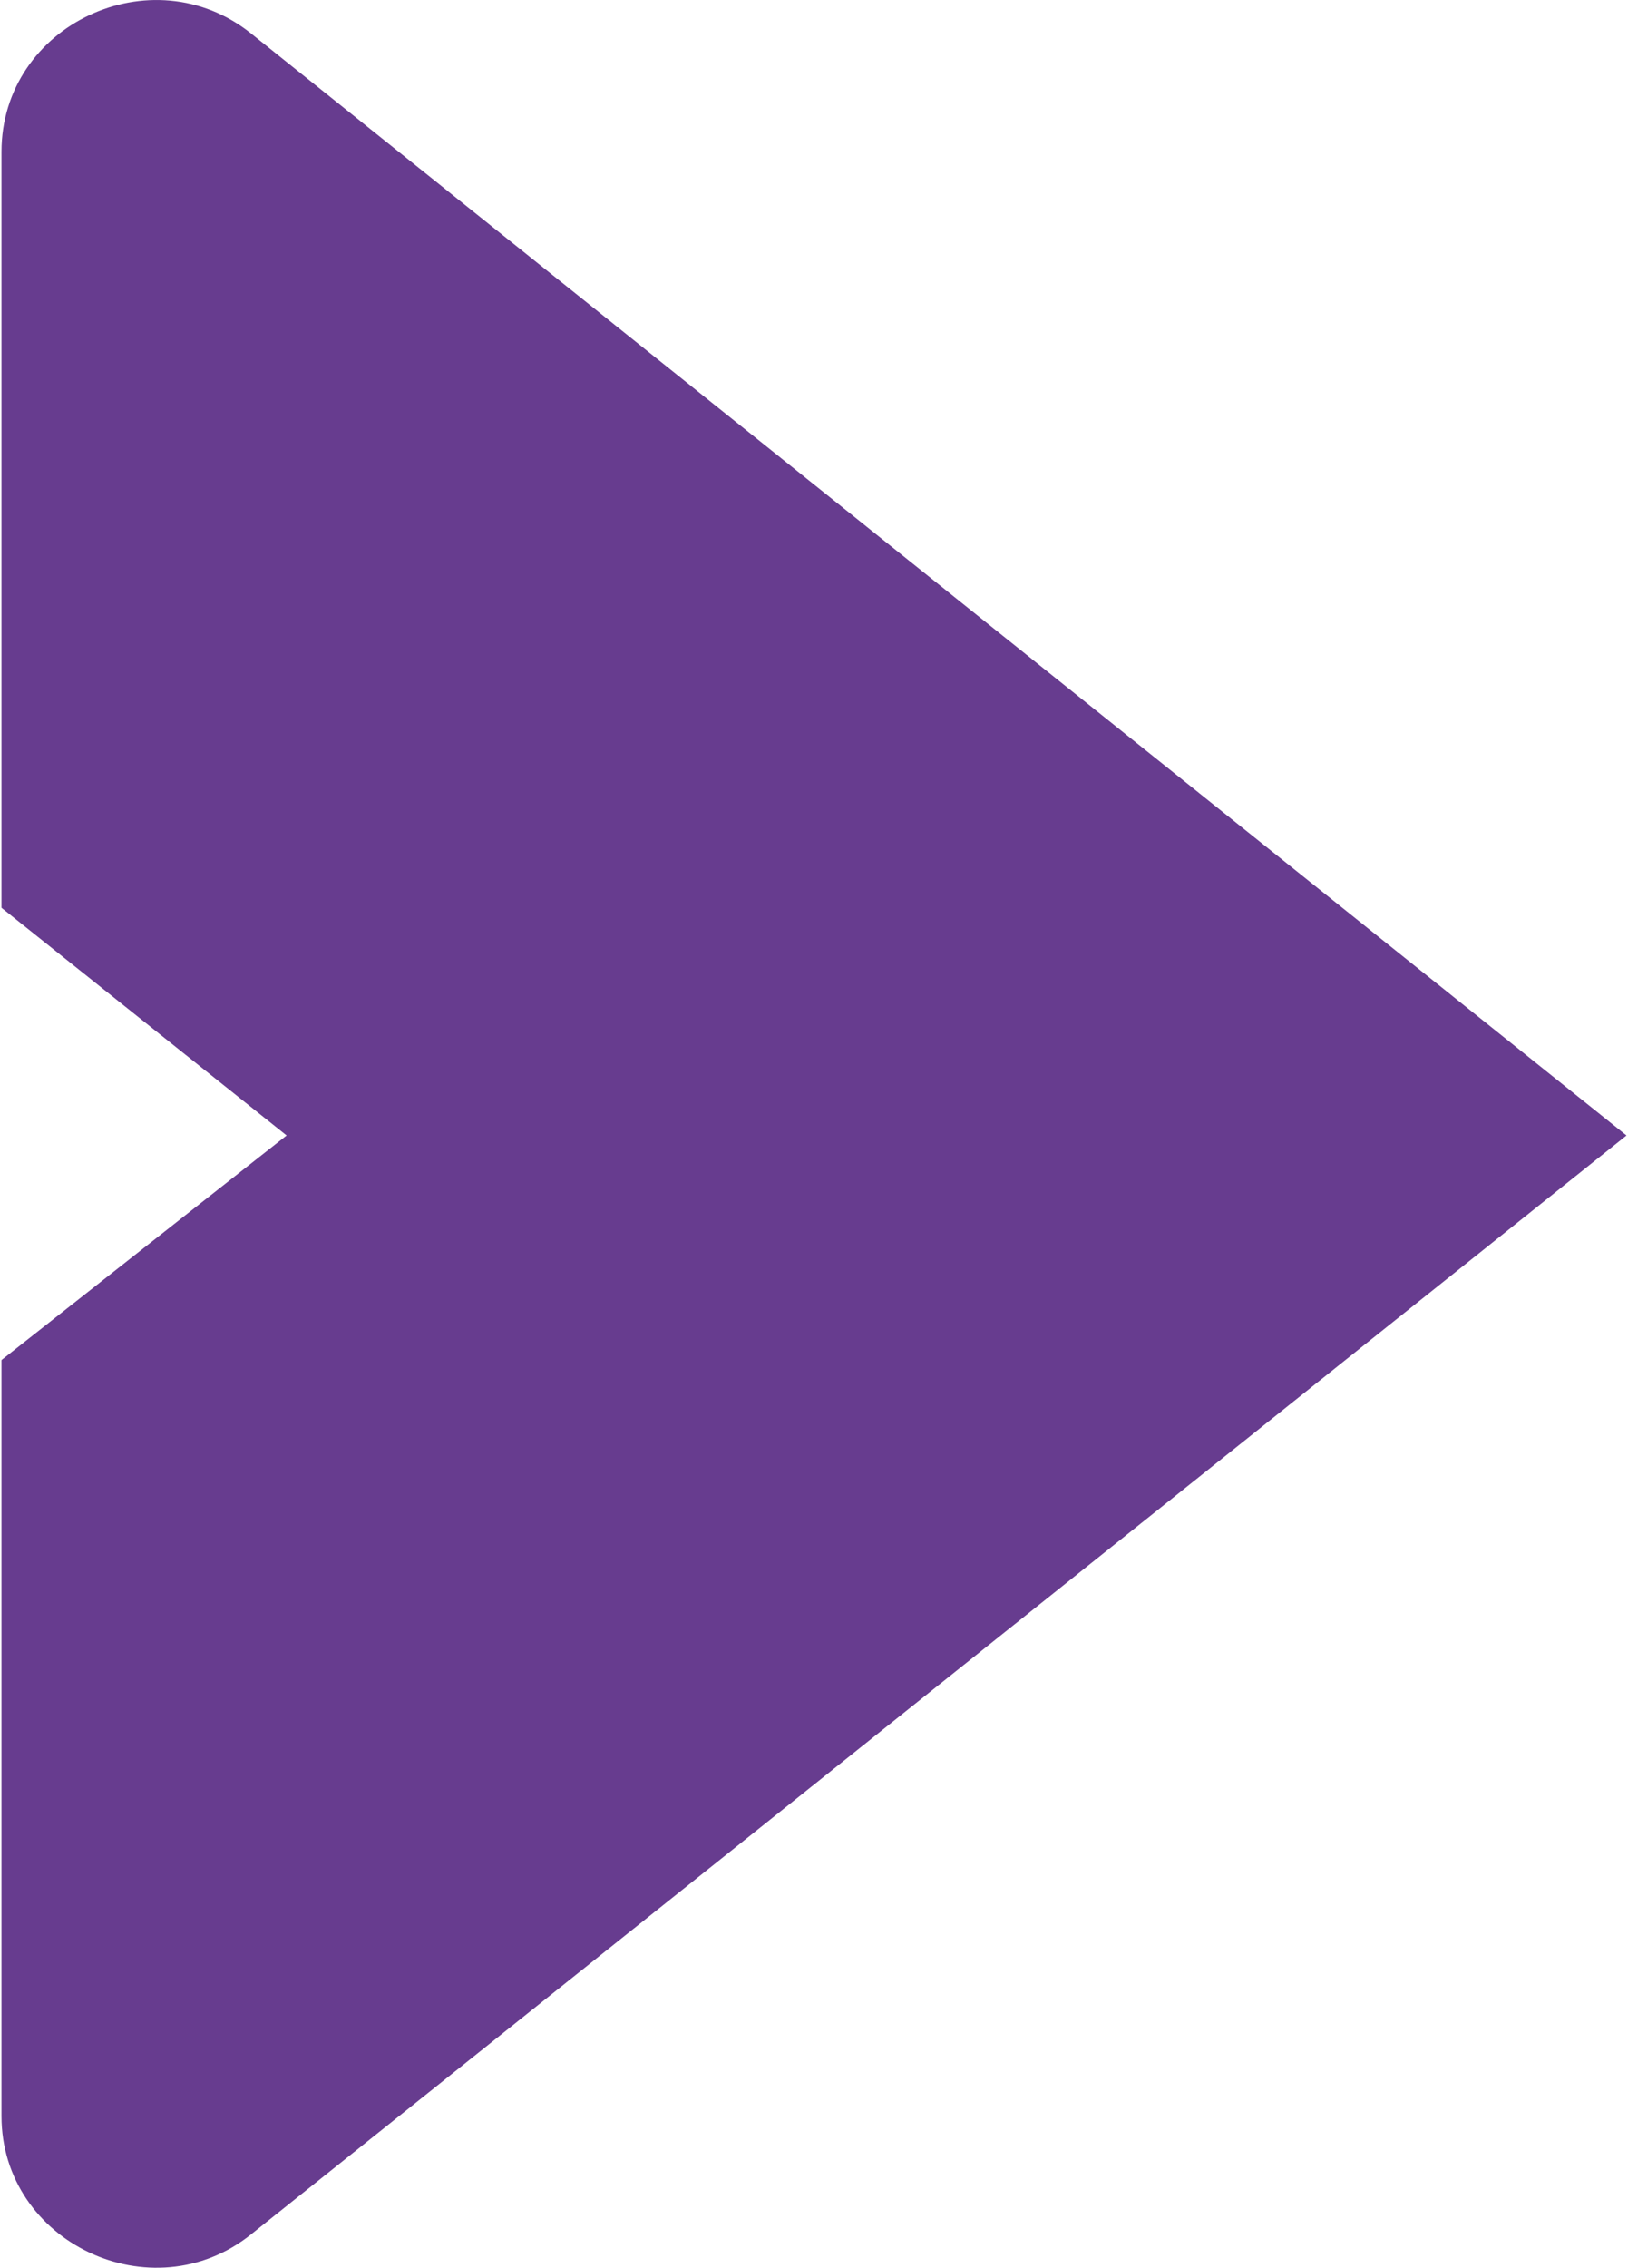 <svg width="640" height="891" viewBox="0 0 640 891" fill="none" xmlns="http://www.w3.org/2000/svg">
<g clip-path="url(#clip0_4262_2151)">
<path d="M639.412 446.013L98.638 13.113C59.739 -17.966 0.588 9.705 0.588 59.631V356.586L112.673 446.013L0.588 534.238V831.192C0.588 880.919 59.739 908.789 98.638 877.71L639.412 446.013Z" fill="#673C8F"/>
</g>
<defs>
<clipPath id="clip0_4262_2151">
<rect width="640" height="890.784" fill="white"/>
</clipPath>
</defs>
</svg>
